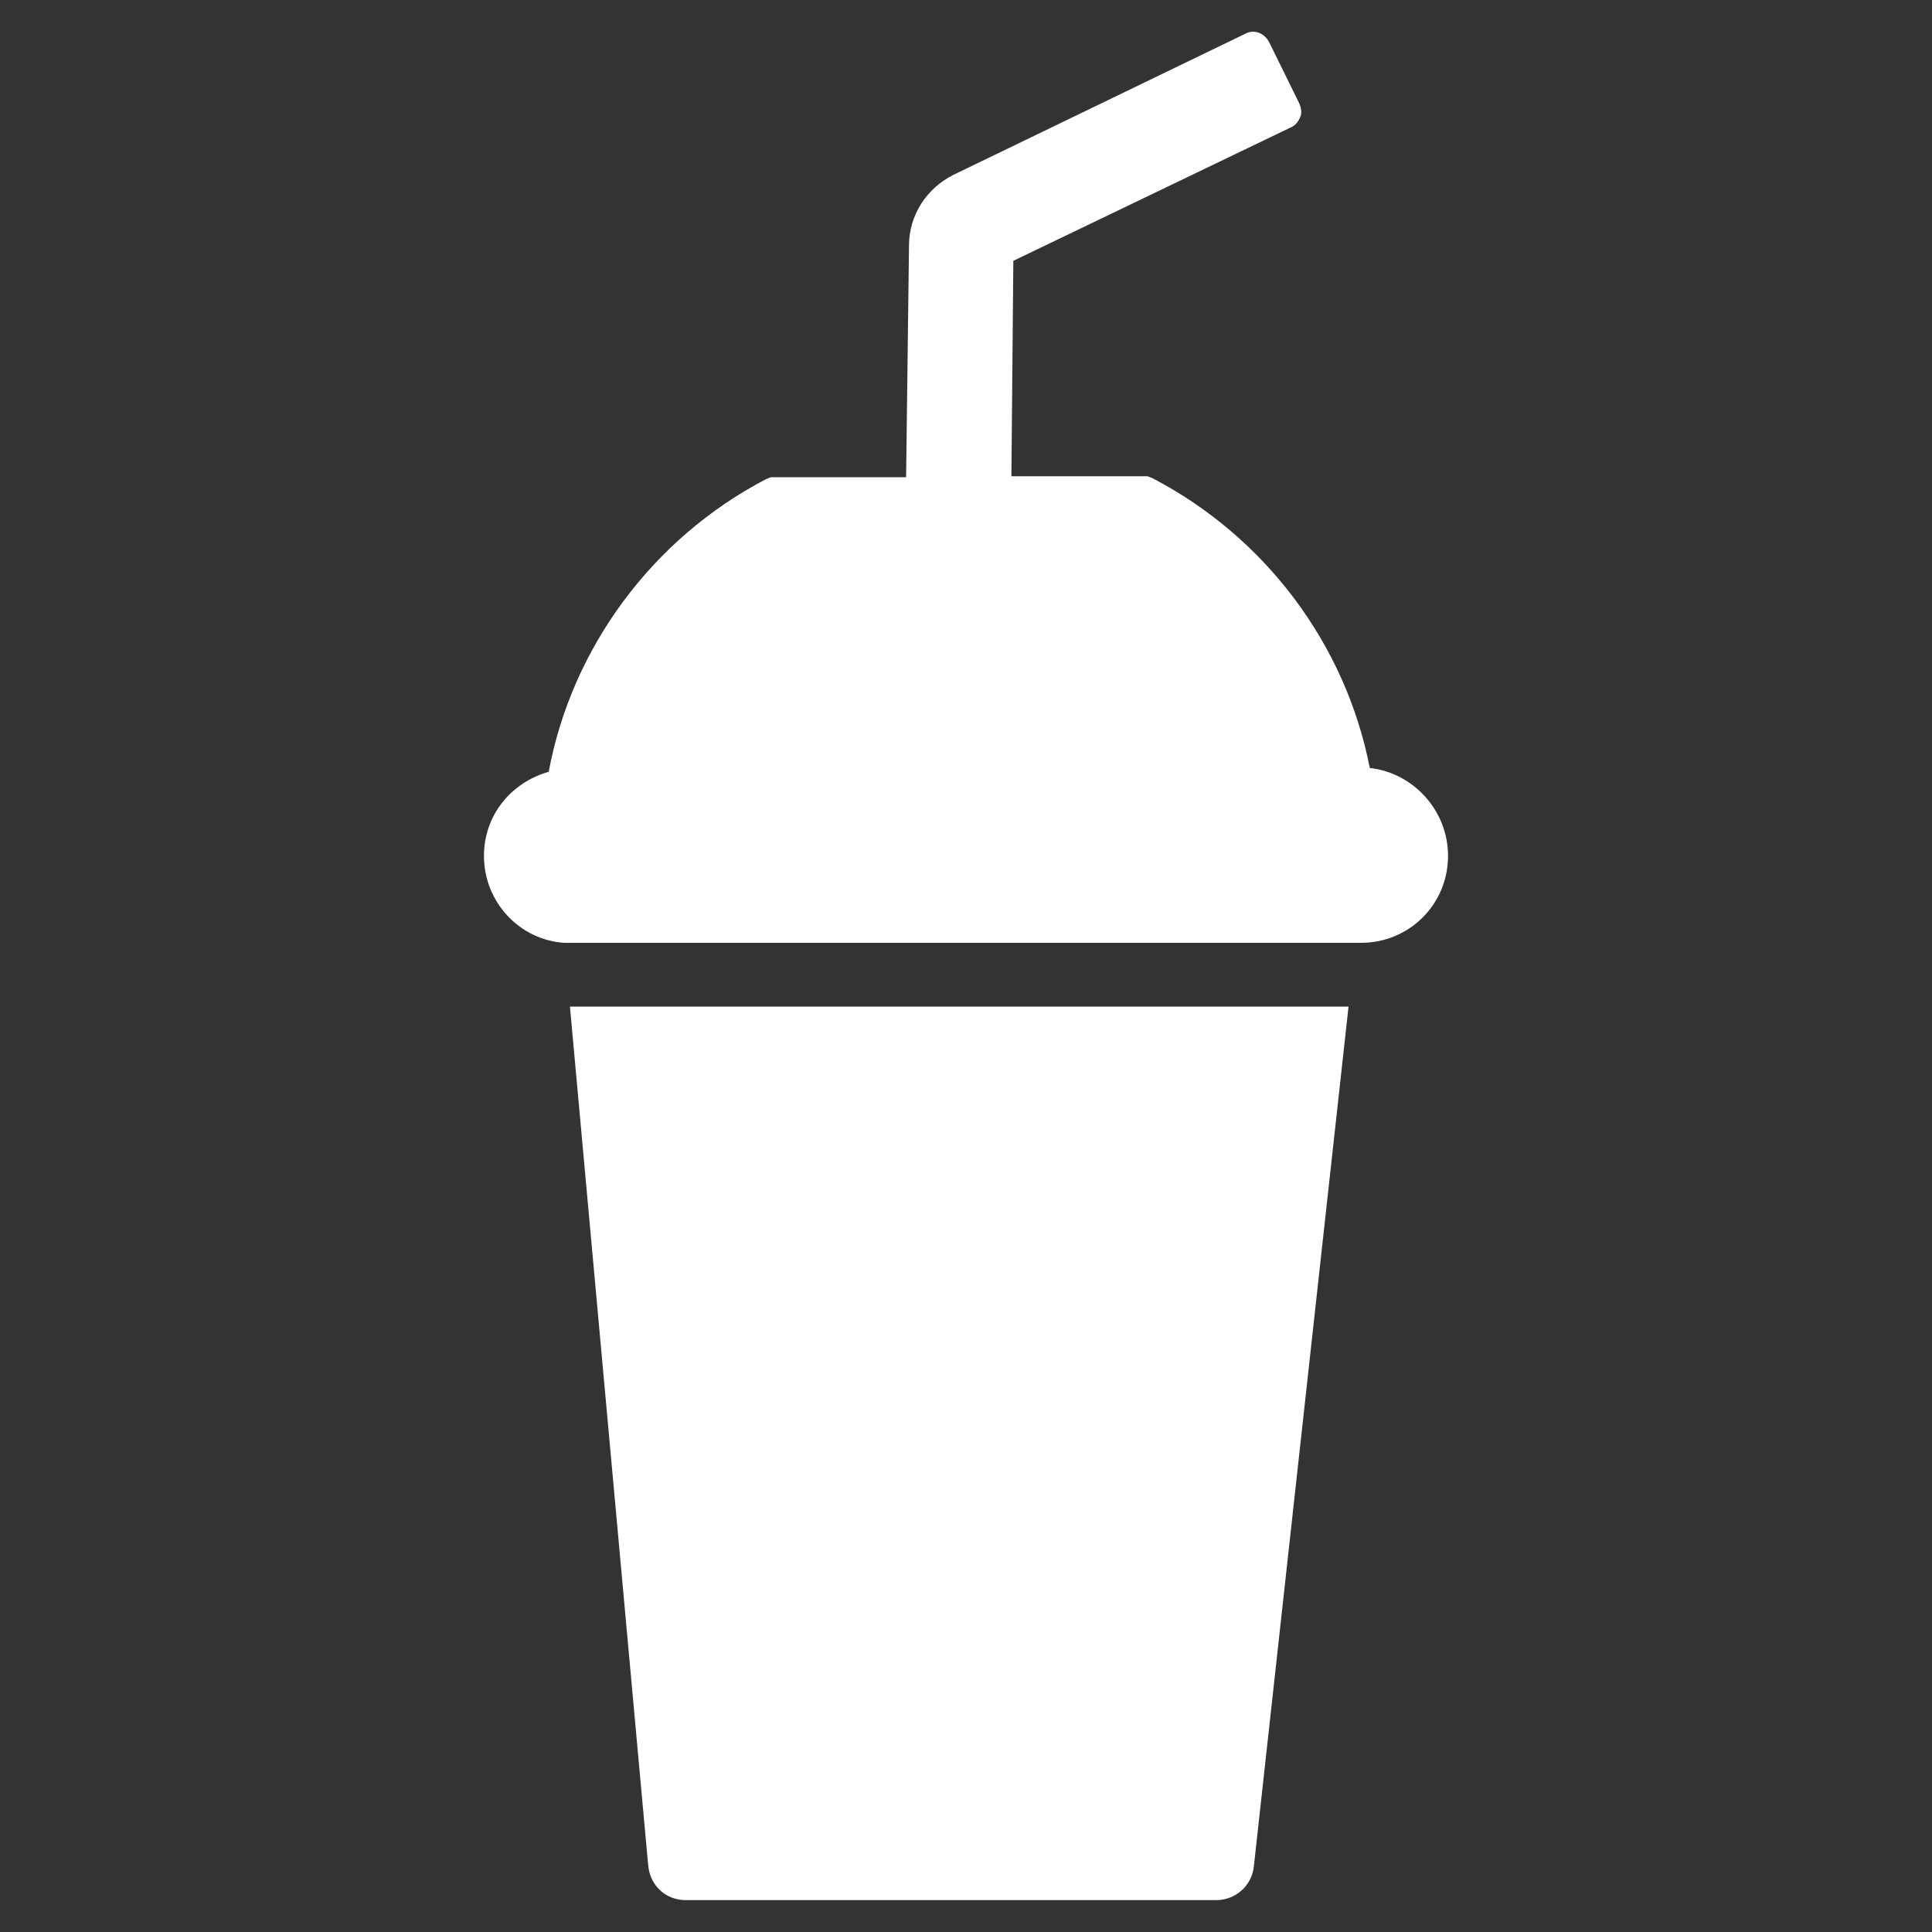 <?xml version="1.0" encoding="utf-8"?>
<!-- Generator: Adobe Illustrator 23.0.2, SVG Export Plug-In . SVG Version: 6.00 Build 0)  -->
<svg version="1.1" id="Layer_1" xmlns="http://www.w3.org/2000/svg" xmlns:xlink="http://www.w3.org/1999/xlink" x="0px" y="0px"
	 viewBox="0 0 200 200" style="enable-background:new 0 0 200 200;" xml:space="preserve">
<rect x="0" y="0" width="200" height="200" fill="#333333" stroke="none"/>
<style type="text/css">
	.st0{fill:#FFFFFF;}
	.st1{fill:#00833E;}
	.st2{fill:none;}
</style>
<g>
	<g>
		<path class="st0" d="M139.6,104.2l-9.8,89c-0.2,2-1.9,3.5-3.9,3.5H71c-2.1,0-3.7-1.5-3.9-3.6L59,104.2H139.6z"/>
	</g>
	<g>
		<path class="st0" d="M149.9,88.6c0,5-4,9-9,9l-82.5,0c-4.6-0.3-8.3-4.2-8.3-9c0-4.2,2.8-7.6,6.7-8.7C59.2,67,67.6,55.7,79.3,49.6
			l0.5-0.2h14l0.3-24c0-3.1,1.8-5.9,4.6-7.3l30.2-14.6c0.9-0.5,2-0.1,2.5,0.9l3.1,6.3c0.2,0.5,0.3,1,0.1,1.4c-0.2,0.5-0.5,0.9-1,1.1
			L104.9,27l-0.2,22.3h14.1l0.5,0.2c11.7,6.1,20,17.2,22.5,30C146.3,80,149.9,83.9,149.9,88.6z"/>
	</g>
</g>
</svg>
